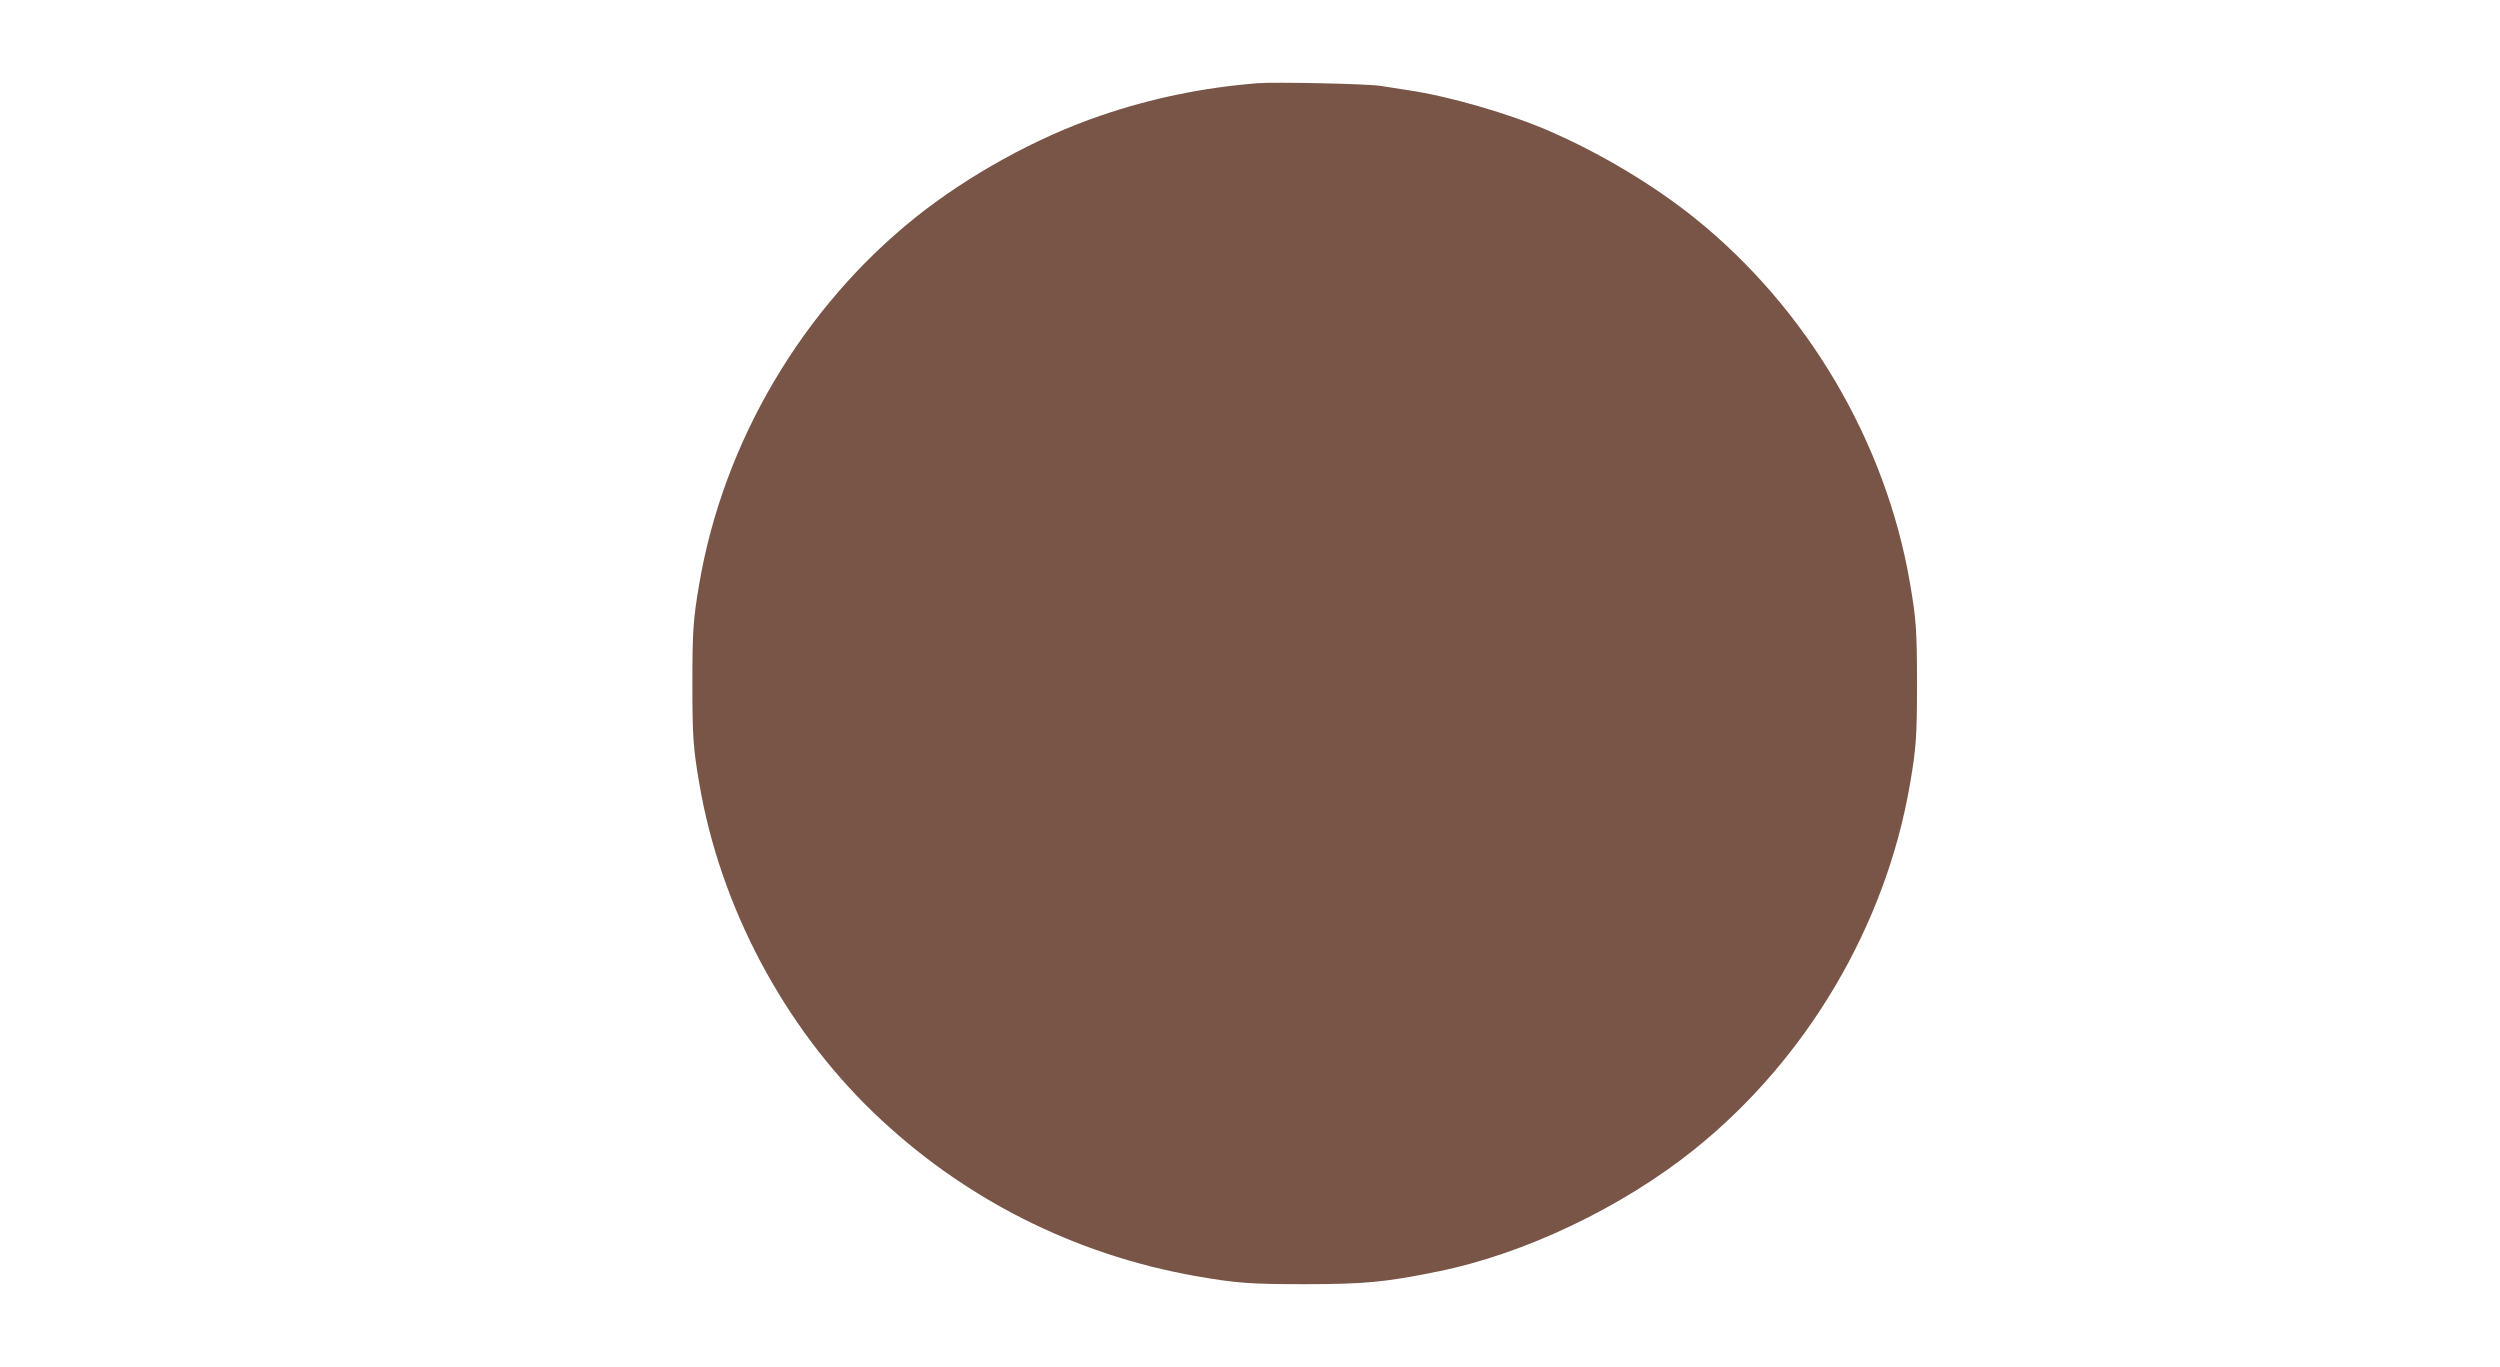 <?xml version="1.0" standalone="no"?>
<!DOCTYPE svg PUBLIC "-//W3C//DTD SVG 20010904//EN"
 "http://www.w3.org/TR/2001/REC-SVG-20010904/DTD/svg10.dtd">
<svg version="1.0" xmlns="http://www.w3.org/2000/svg"
 width="1280pt" height="700pt" viewBox="0 0 1280 700"
 preserveAspectRatio="xMidYMid meet">
<g transform="translate(0,700) scale(0.1,-0.1)"
fill="#795548" stroke="none">
<path d="M6440 6574 c-279 -22 -545 -77 -805 -166 -328 -112 -678 -305 -950
-523 -576 -462 -980 -1146 -1104 -1870 -32 -186 -36 -244 -36 -515 0 -271 4
-329 36 -515 107 -627 431 -1238 890 -1680 457 -440 1028 -729 1654 -839 206
-36 276 -41 555 -41 304 0 414 10 682 65 442 89 943 328 1313 625 576 462 980
1146 1104 1870 32 186 36 244 36 515 0 271 -4 329 -36 515 -124 724 -528 1408
-1104 1870 -207 166 -478 329 -740 443 -206 90 -517 180 -730 211 -38 6 -99
15 -135 21 -64 11 -542 21 -630 14z"/>
</g>
</svg>
